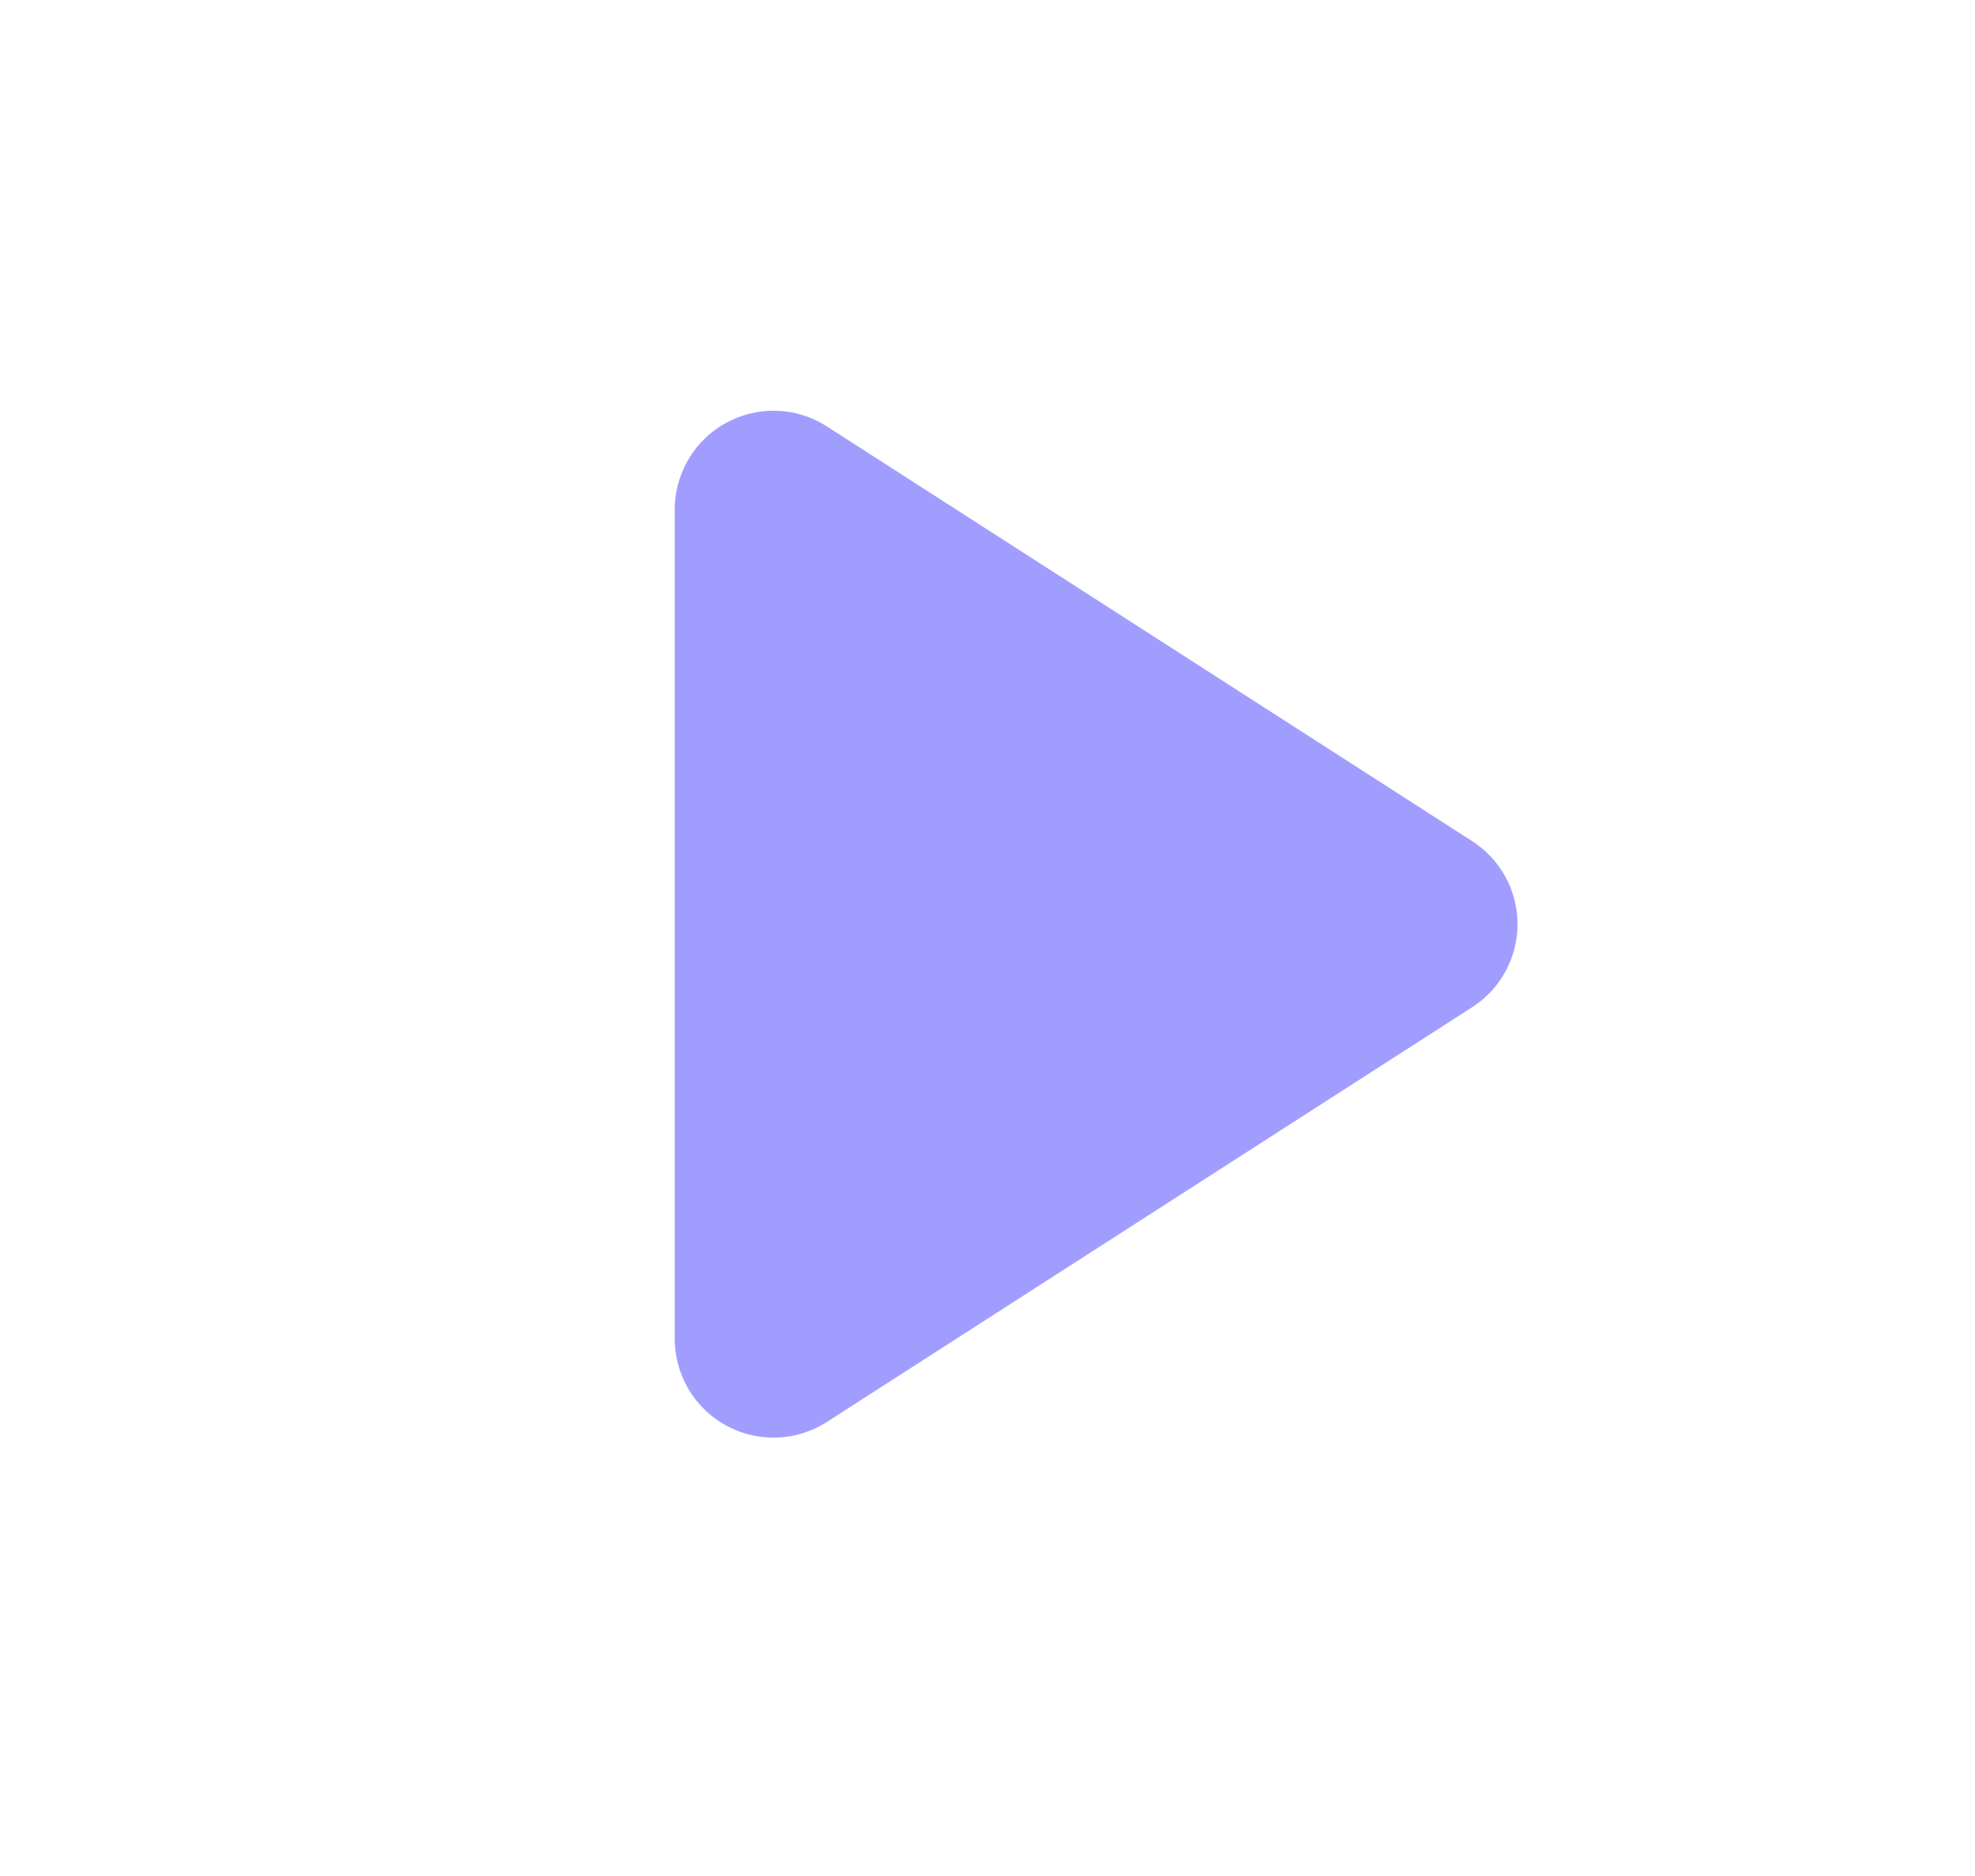 <svg width="20" height="19" viewBox="0 0 20 19" fill="none" xmlns="http://www.w3.org/2000/svg">
<g opacity="0.6">
<path d="M14.367 9.36L7.833 5.16V13.56L14.367 9.36Z" fill="#635BFF" stroke="#635BFF" stroke-width="2" stroke-linecap="round" stroke-linejoin="round"/>
</g>
</svg>

